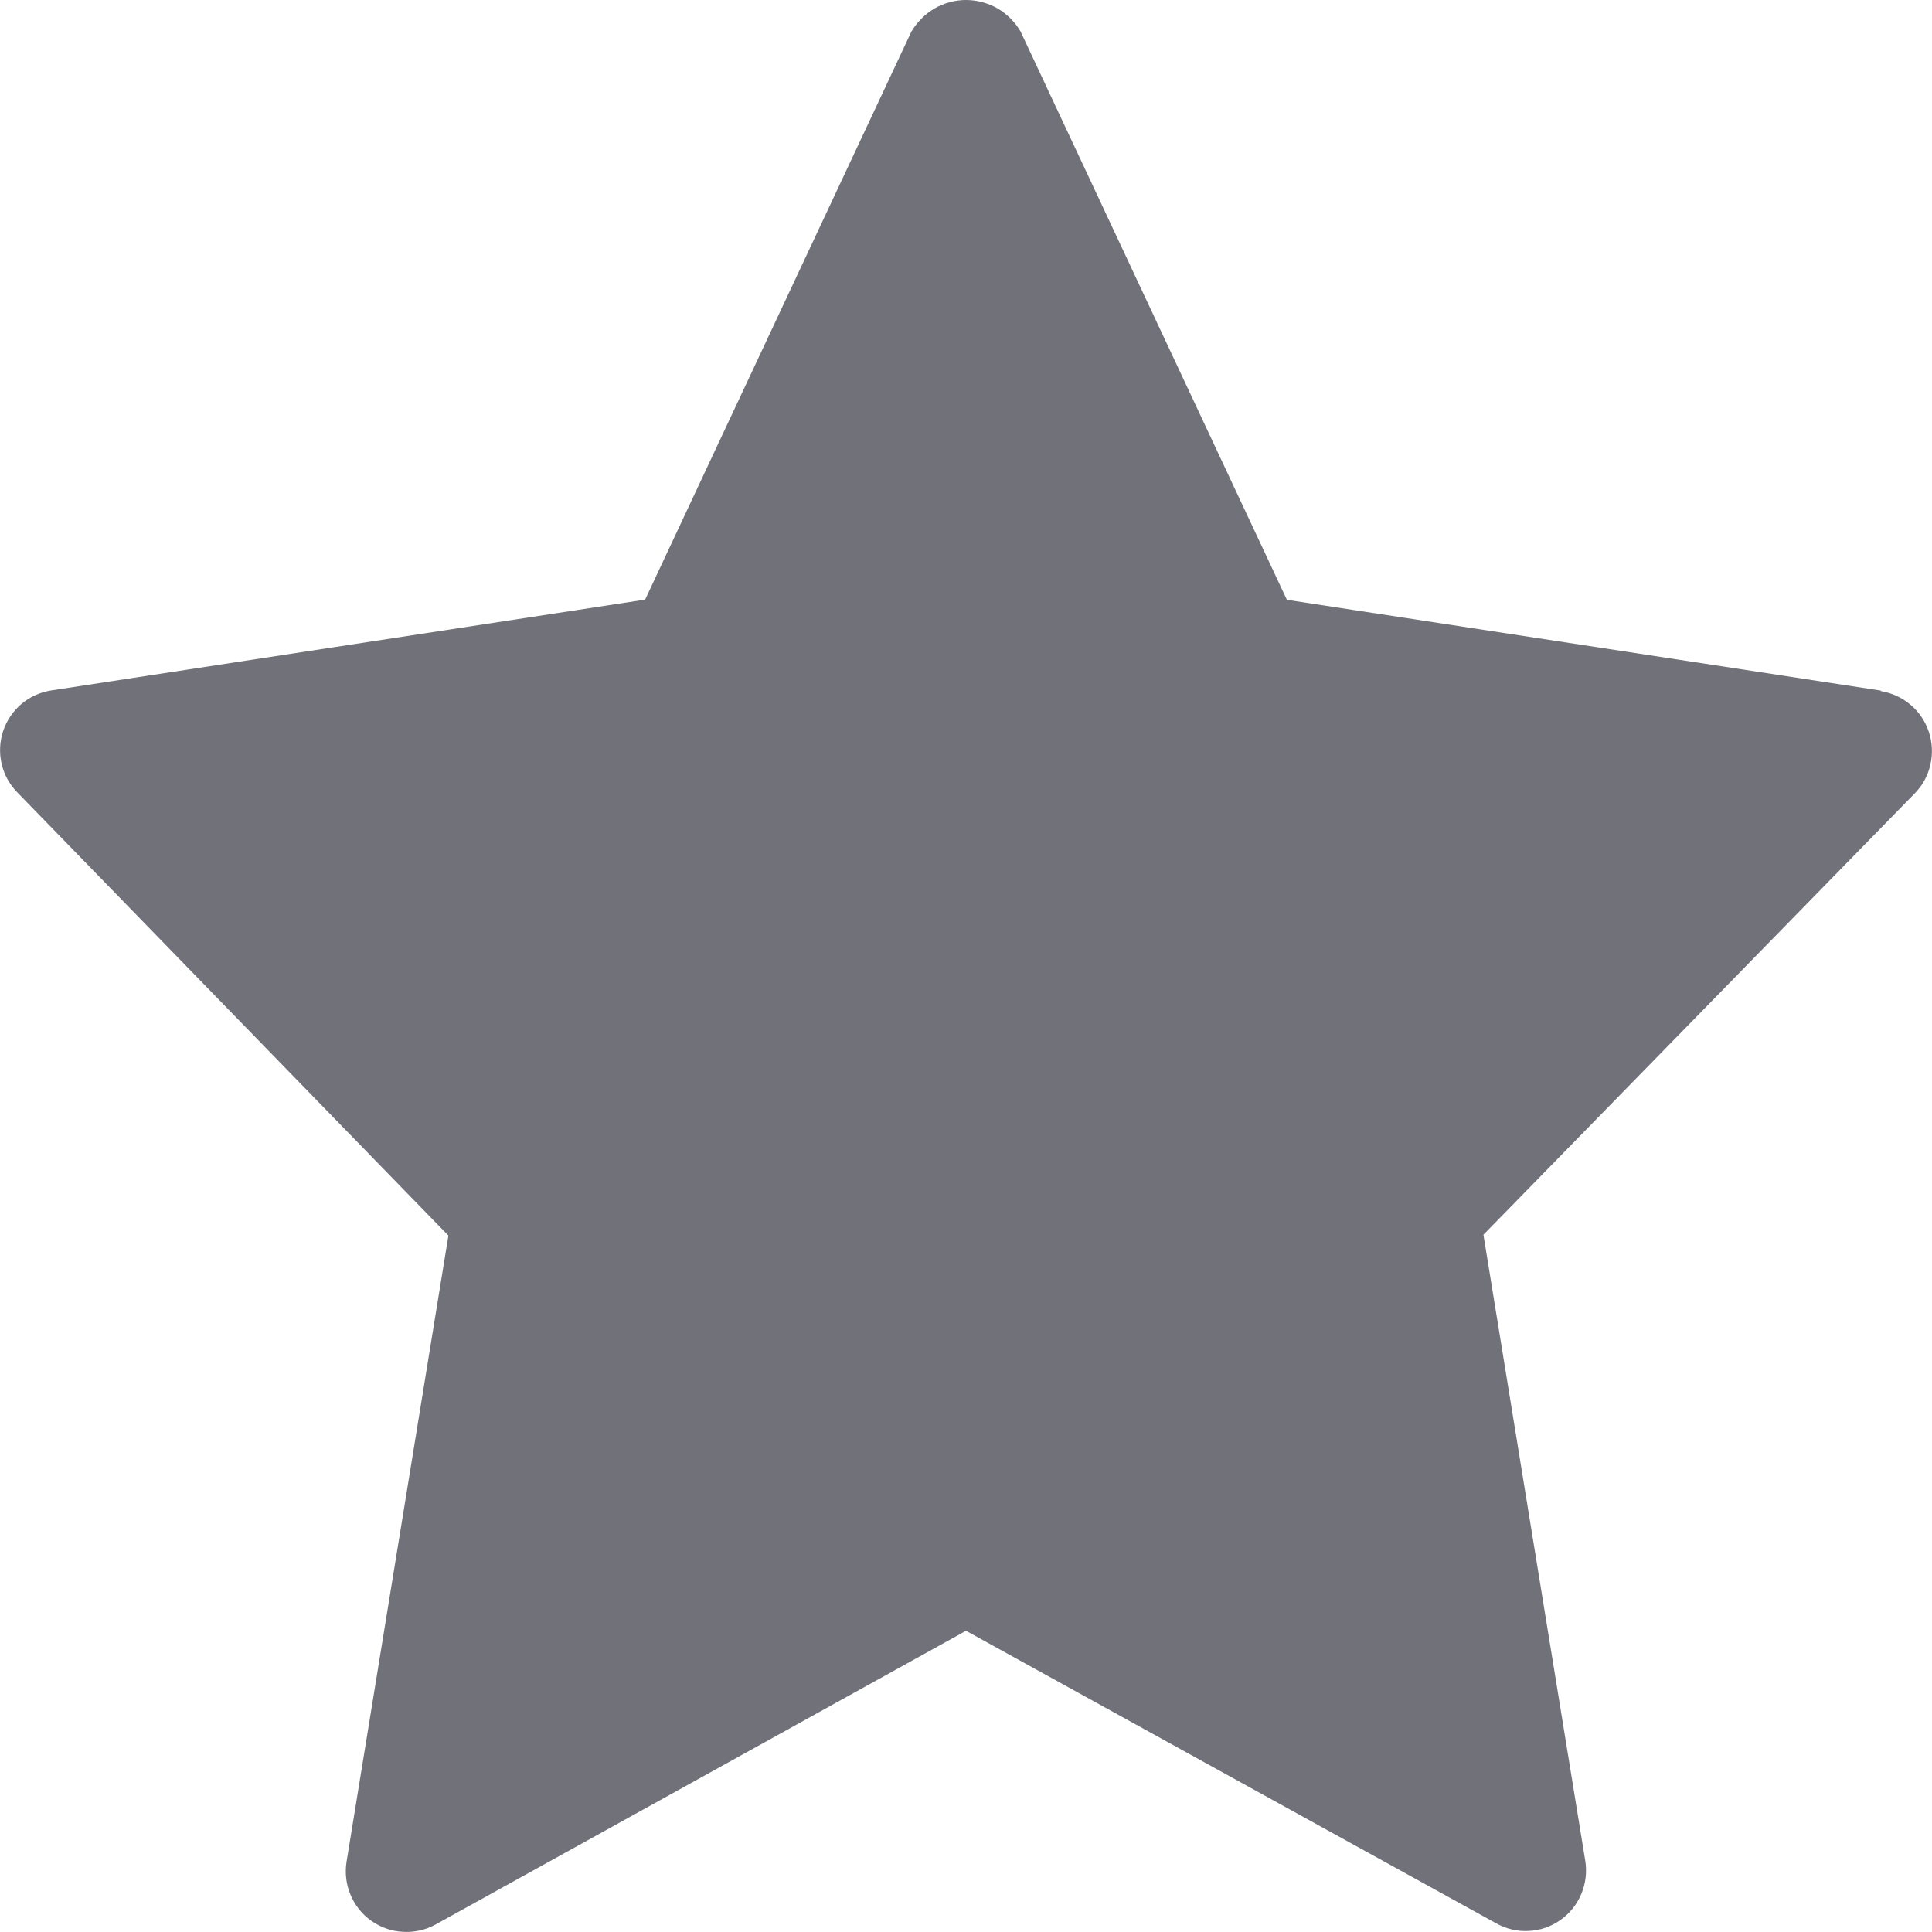 <svg width="11" height="11" viewBox="0 0 11 11" fill="none" xmlns="http://www.w3.org/2000/svg">
<path d="M10.709 3.932L7.327 3.415L5.811 0.18C5.78 0.126 5.734 0.08 5.68 0.048C5.625 0.017 5.563 0 5.5 0C5.437 0 5.375 0.017 5.321 0.048C5.266 0.08 5.221 0.126 5.189 0.18L3.673 3.414L0.292 3.931C0.229 3.941 0.171 3.967 0.122 4.008C0.074 4.049 0.038 4.102 0.018 4.162C-0.002 4.222 -0.005 4.286 0.009 4.348C0.023 4.41 0.054 4.466 0.098 4.511L2.553 7.035L1.973 10.601C1.963 10.665 1.971 10.73 1.996 10.789C2.021 10.849 2.062 10.9 2.115 10.937C2.168 10.974 2.23 10.996 2.294 10.999C2.358 11.003 2.422 10.989 2.479 10.958L5.5 9.285L8.521 10.952C8.577 10.983 8.641 10.998 8.705 10.994C8.77 10.991 8.832 10.969 8.884 10.932C8.937 10.895 8.978 10.844 9.003 10.784C9.028 10.725 9.036 10.659 9.026 10.596L8.446 7.03L10.902 4.517C10.947 4.471 10.977 4.415 10.991 4.353C11.005 4.291 11.002 4.227 10.982 4.167C10.962 4.107 10.926 4.053 10.878 4.013C10.83 3.972 10.771 3.945 10.709 3.935V3.932Z" fill="#71717A"/>
</svg>
